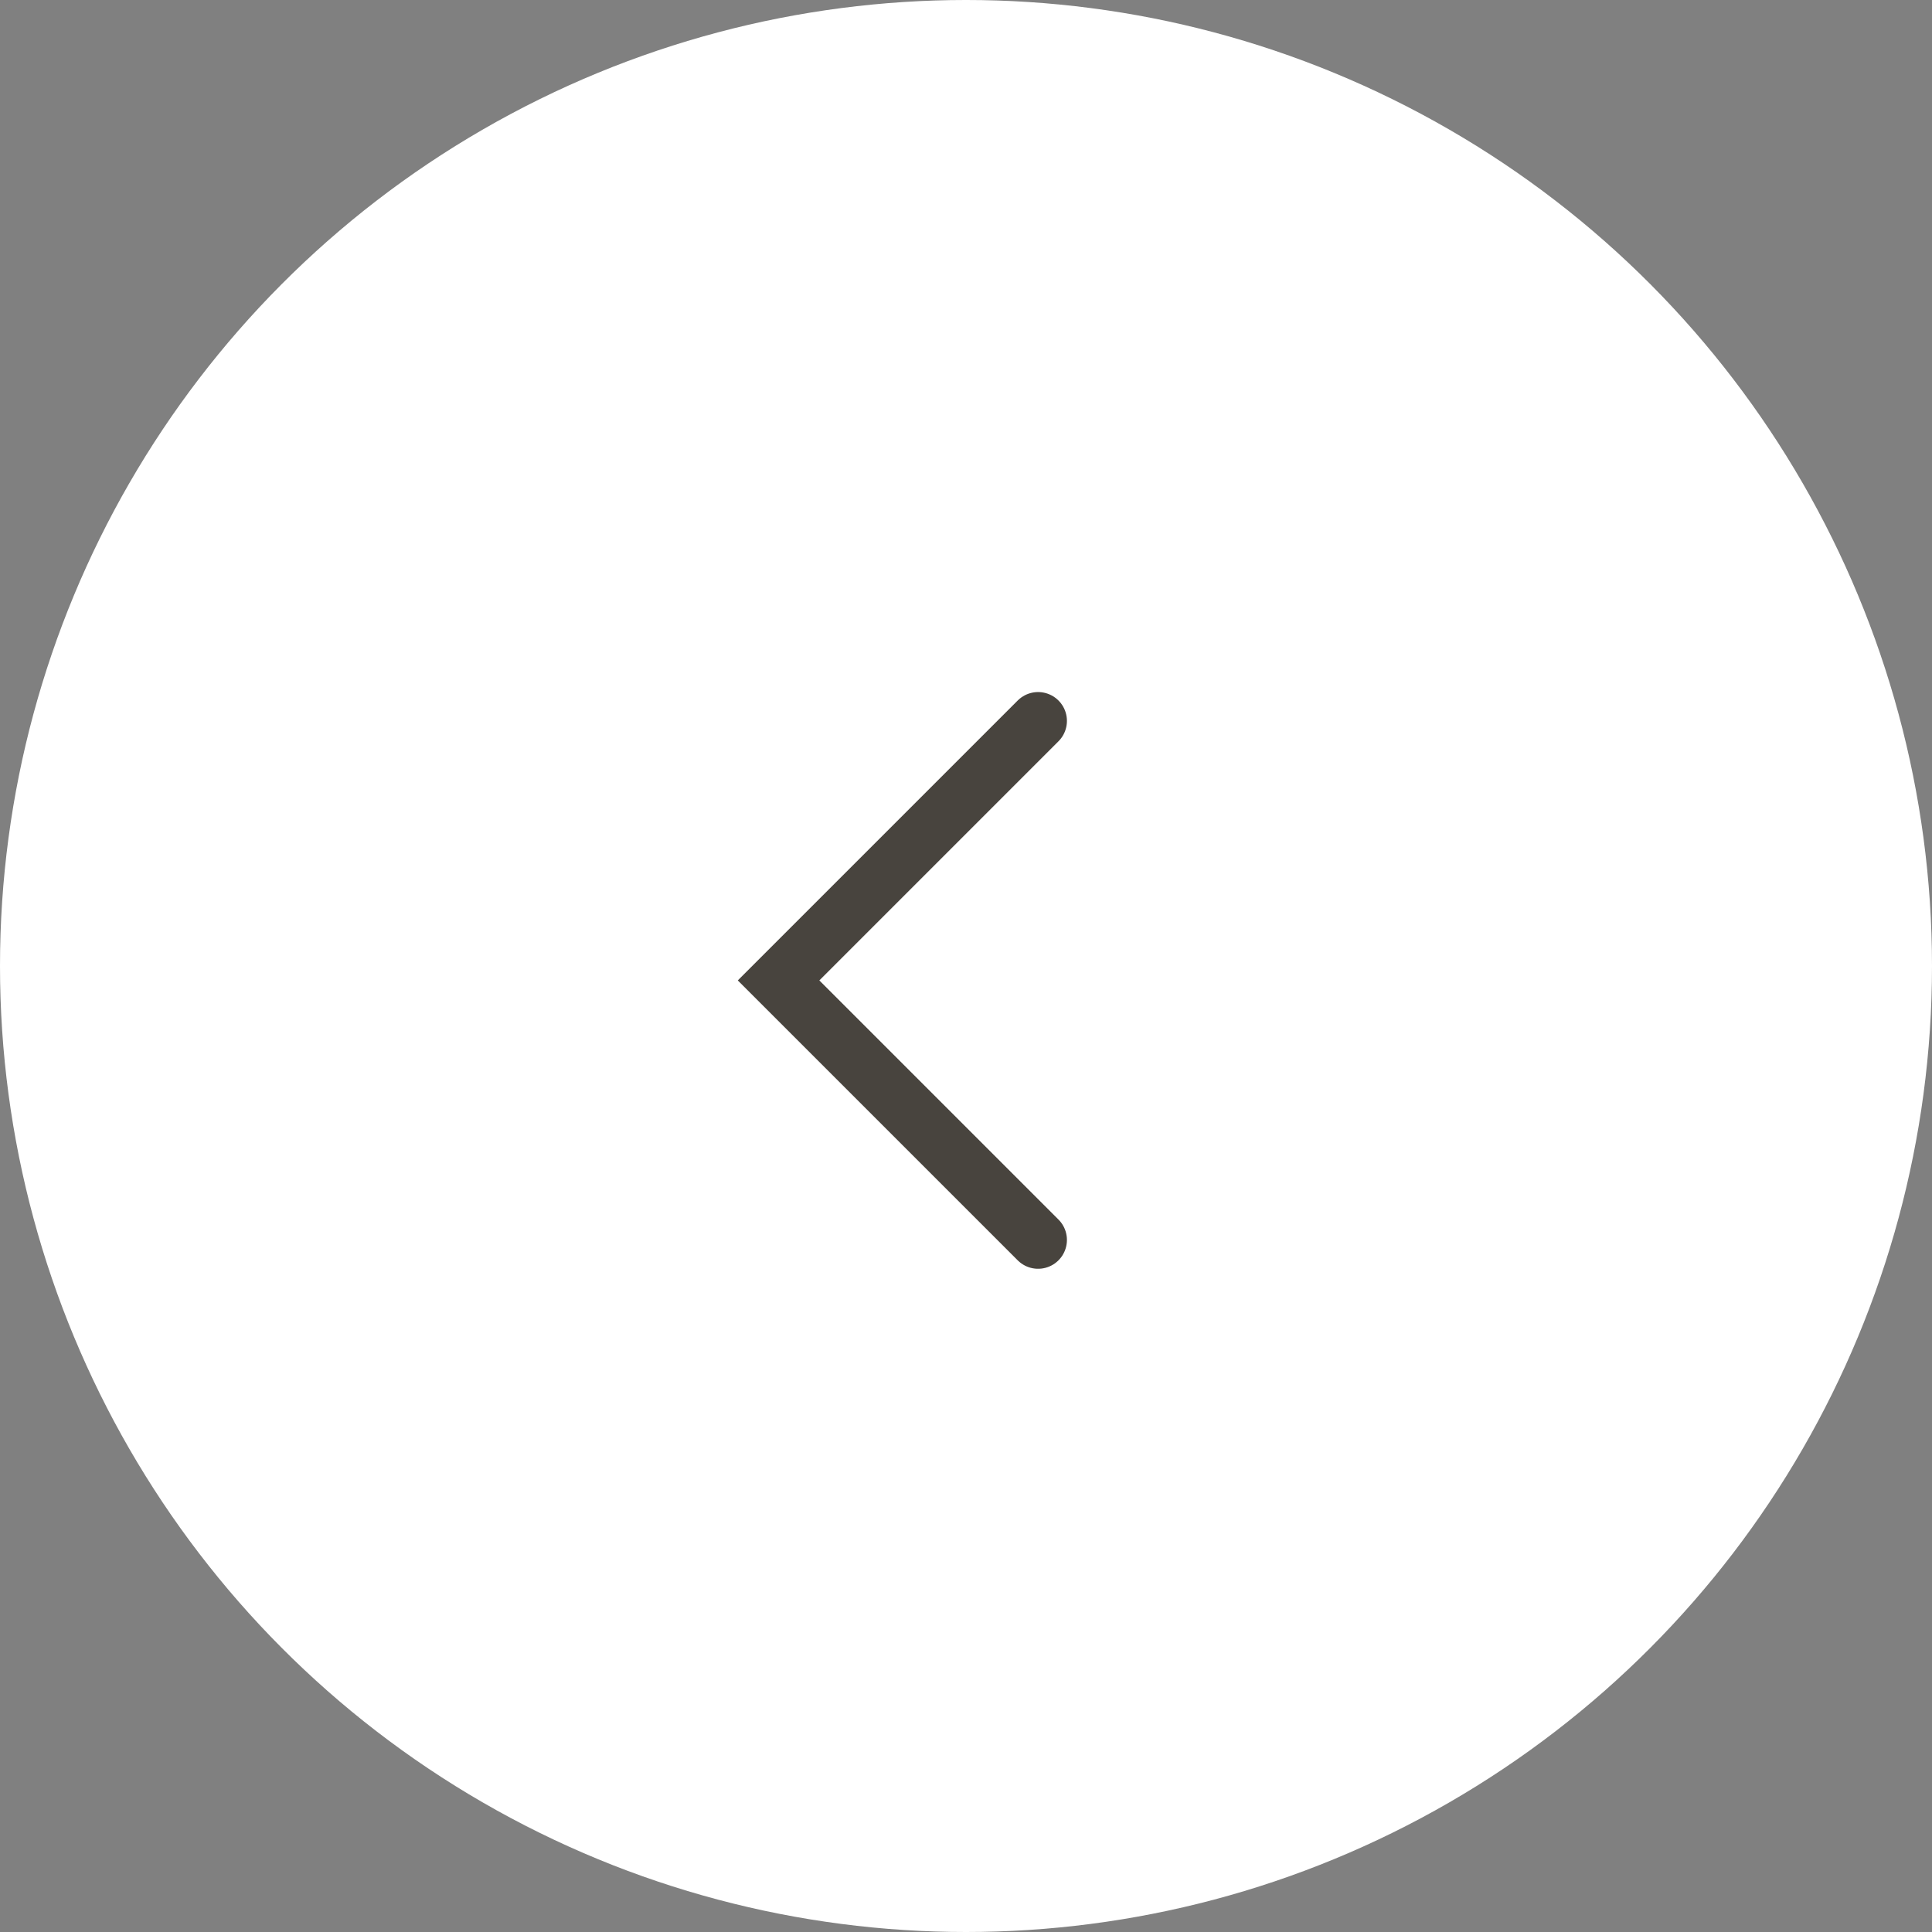 <?xml version="1.0" encoding="UTF-8"?> <svg xmlns="http://www.w3.org/2000/svg" width="67" height="67" viewBox="0 0 67 67" fill="none"><rect x="0" y="0" width="67" height="67" fill="#808080" stroke="none"/> <circle cx="33.5" cy="33.5" r="33.5" transform="rotate(-180 33.5 33.5)" fill="white"></circle> <path d="M36 43L27 34L36 25" stroke="#48443E" stroke-width="2" stroke-linecap="round"></path> </svg> 